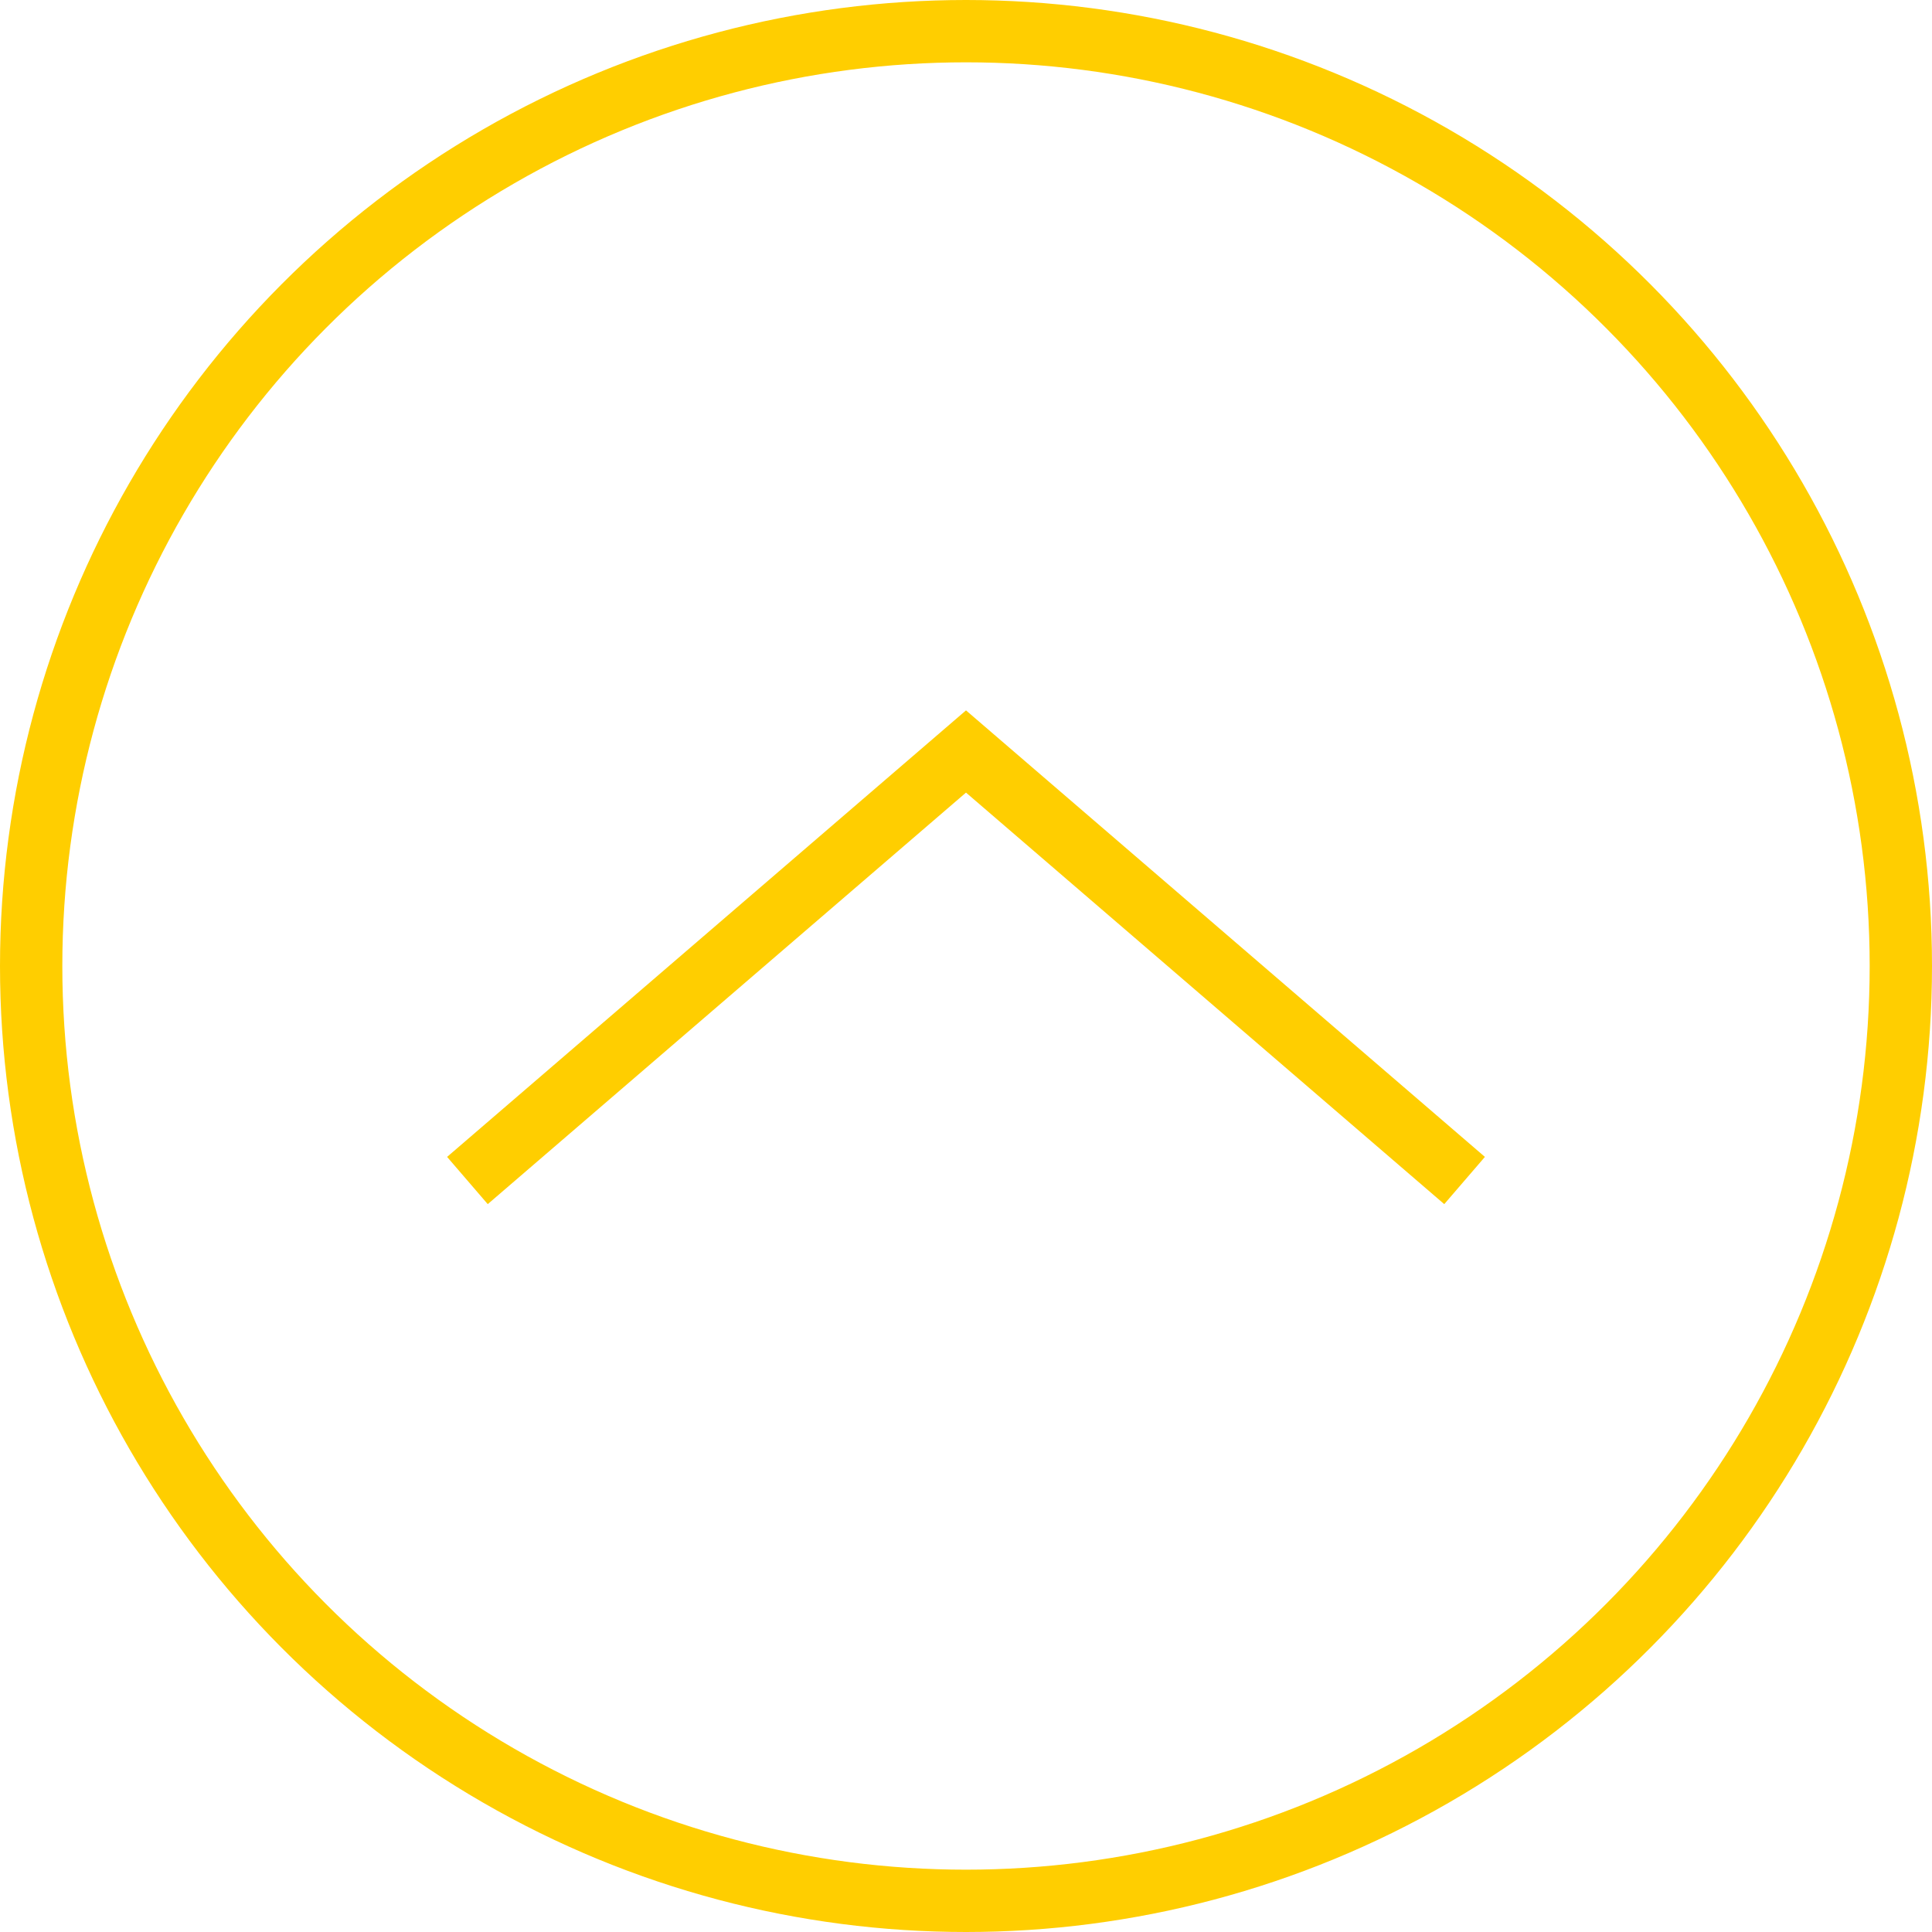 <svg xmlns="http://www.w3.org/2000/svg" width="45" height="45" viewBox="0 0 155 155"><g fill="none" stroke="#FFCE00" stroke-miterlimit="10" stroke-width="5"><path d="M37.5 94.71l40-34.42 40 34.42"/><circle cx="77.5" cy="77.5" r="75"/></g></svg>